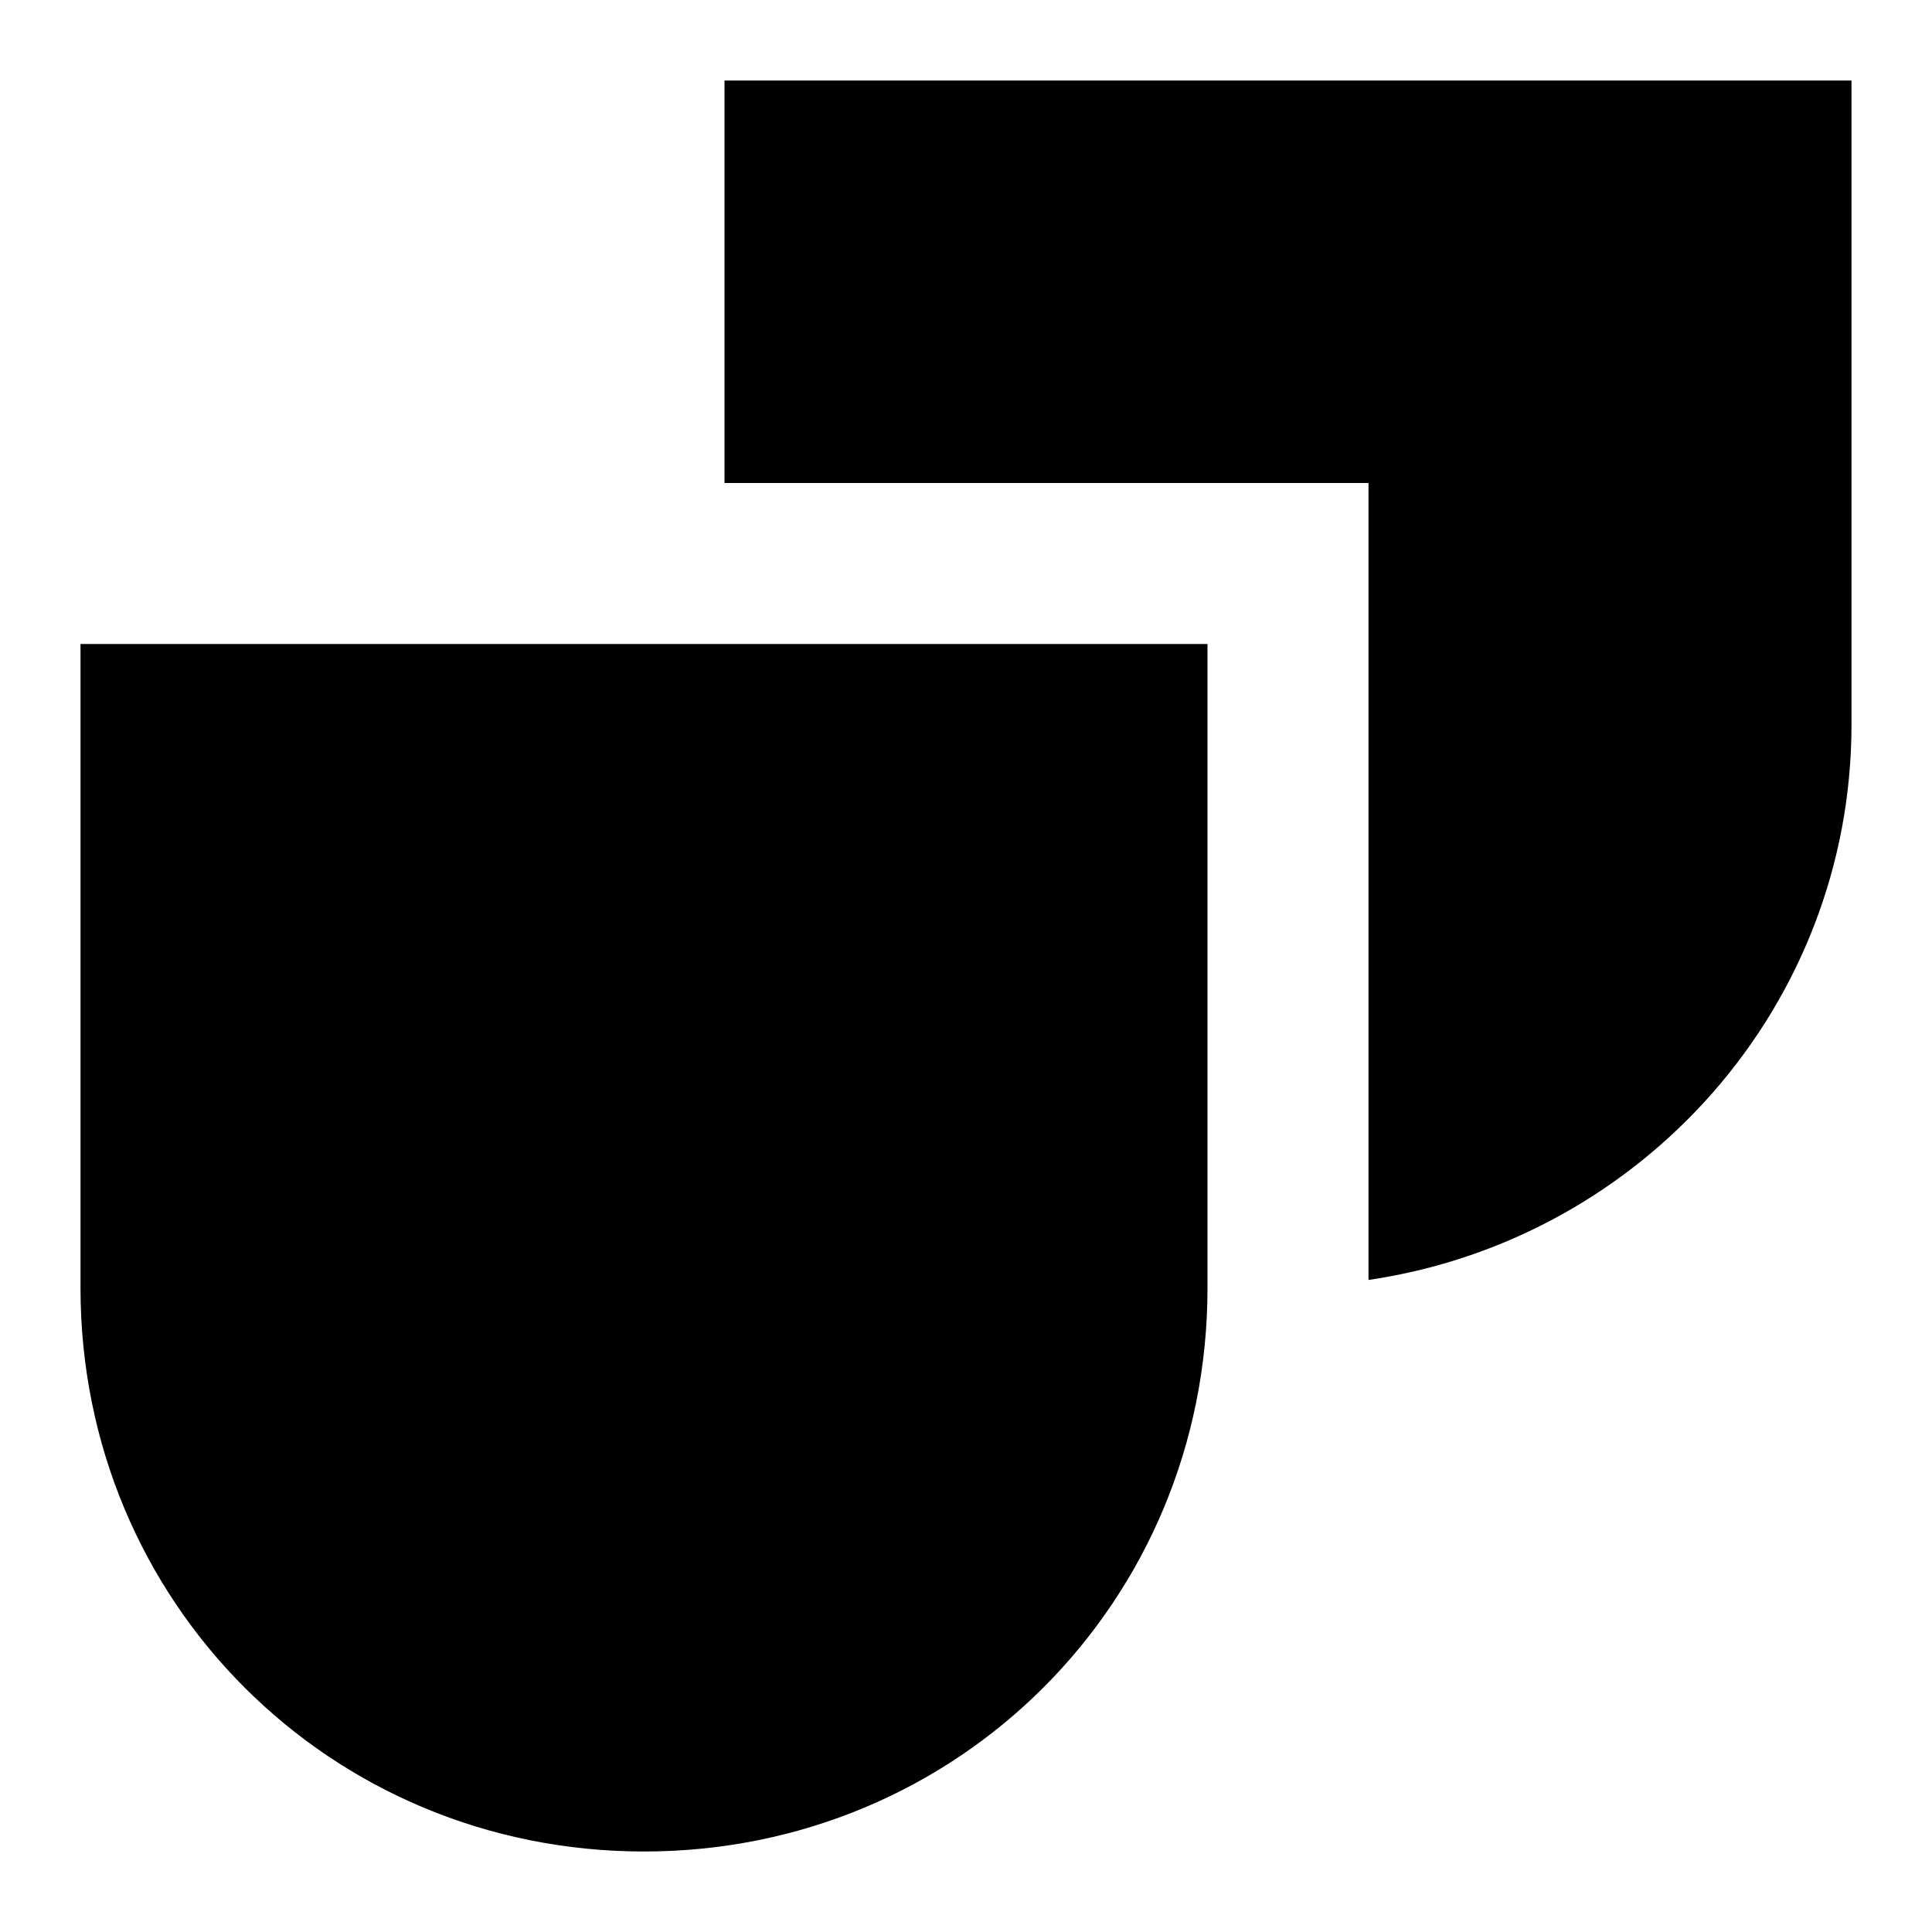 <svg width="24" height="24" viewBox="0 0 24 24" fill="none" xmlns="http://www.w3.org/2000/svg">
  <title>Masks (filled)</title>
  <g transform="matrix(
          1 0
          0 1
          1 1
        )"><path fill-rule="evenodd" clip-rule="evenodd" d="M 22 8 L 22 0 L 8 0 L 8 5 L 16 5 L 16 14.9 C 19.4 14.4 22 11.5 22 8 Z M 14 15 L 14 7 L 0 7 L 0 15 C 0 18.9 3.1 22 7 22 C 10.9 22 14 18.9 14 15 Z" fill="currentColor"/></g>
</svg>